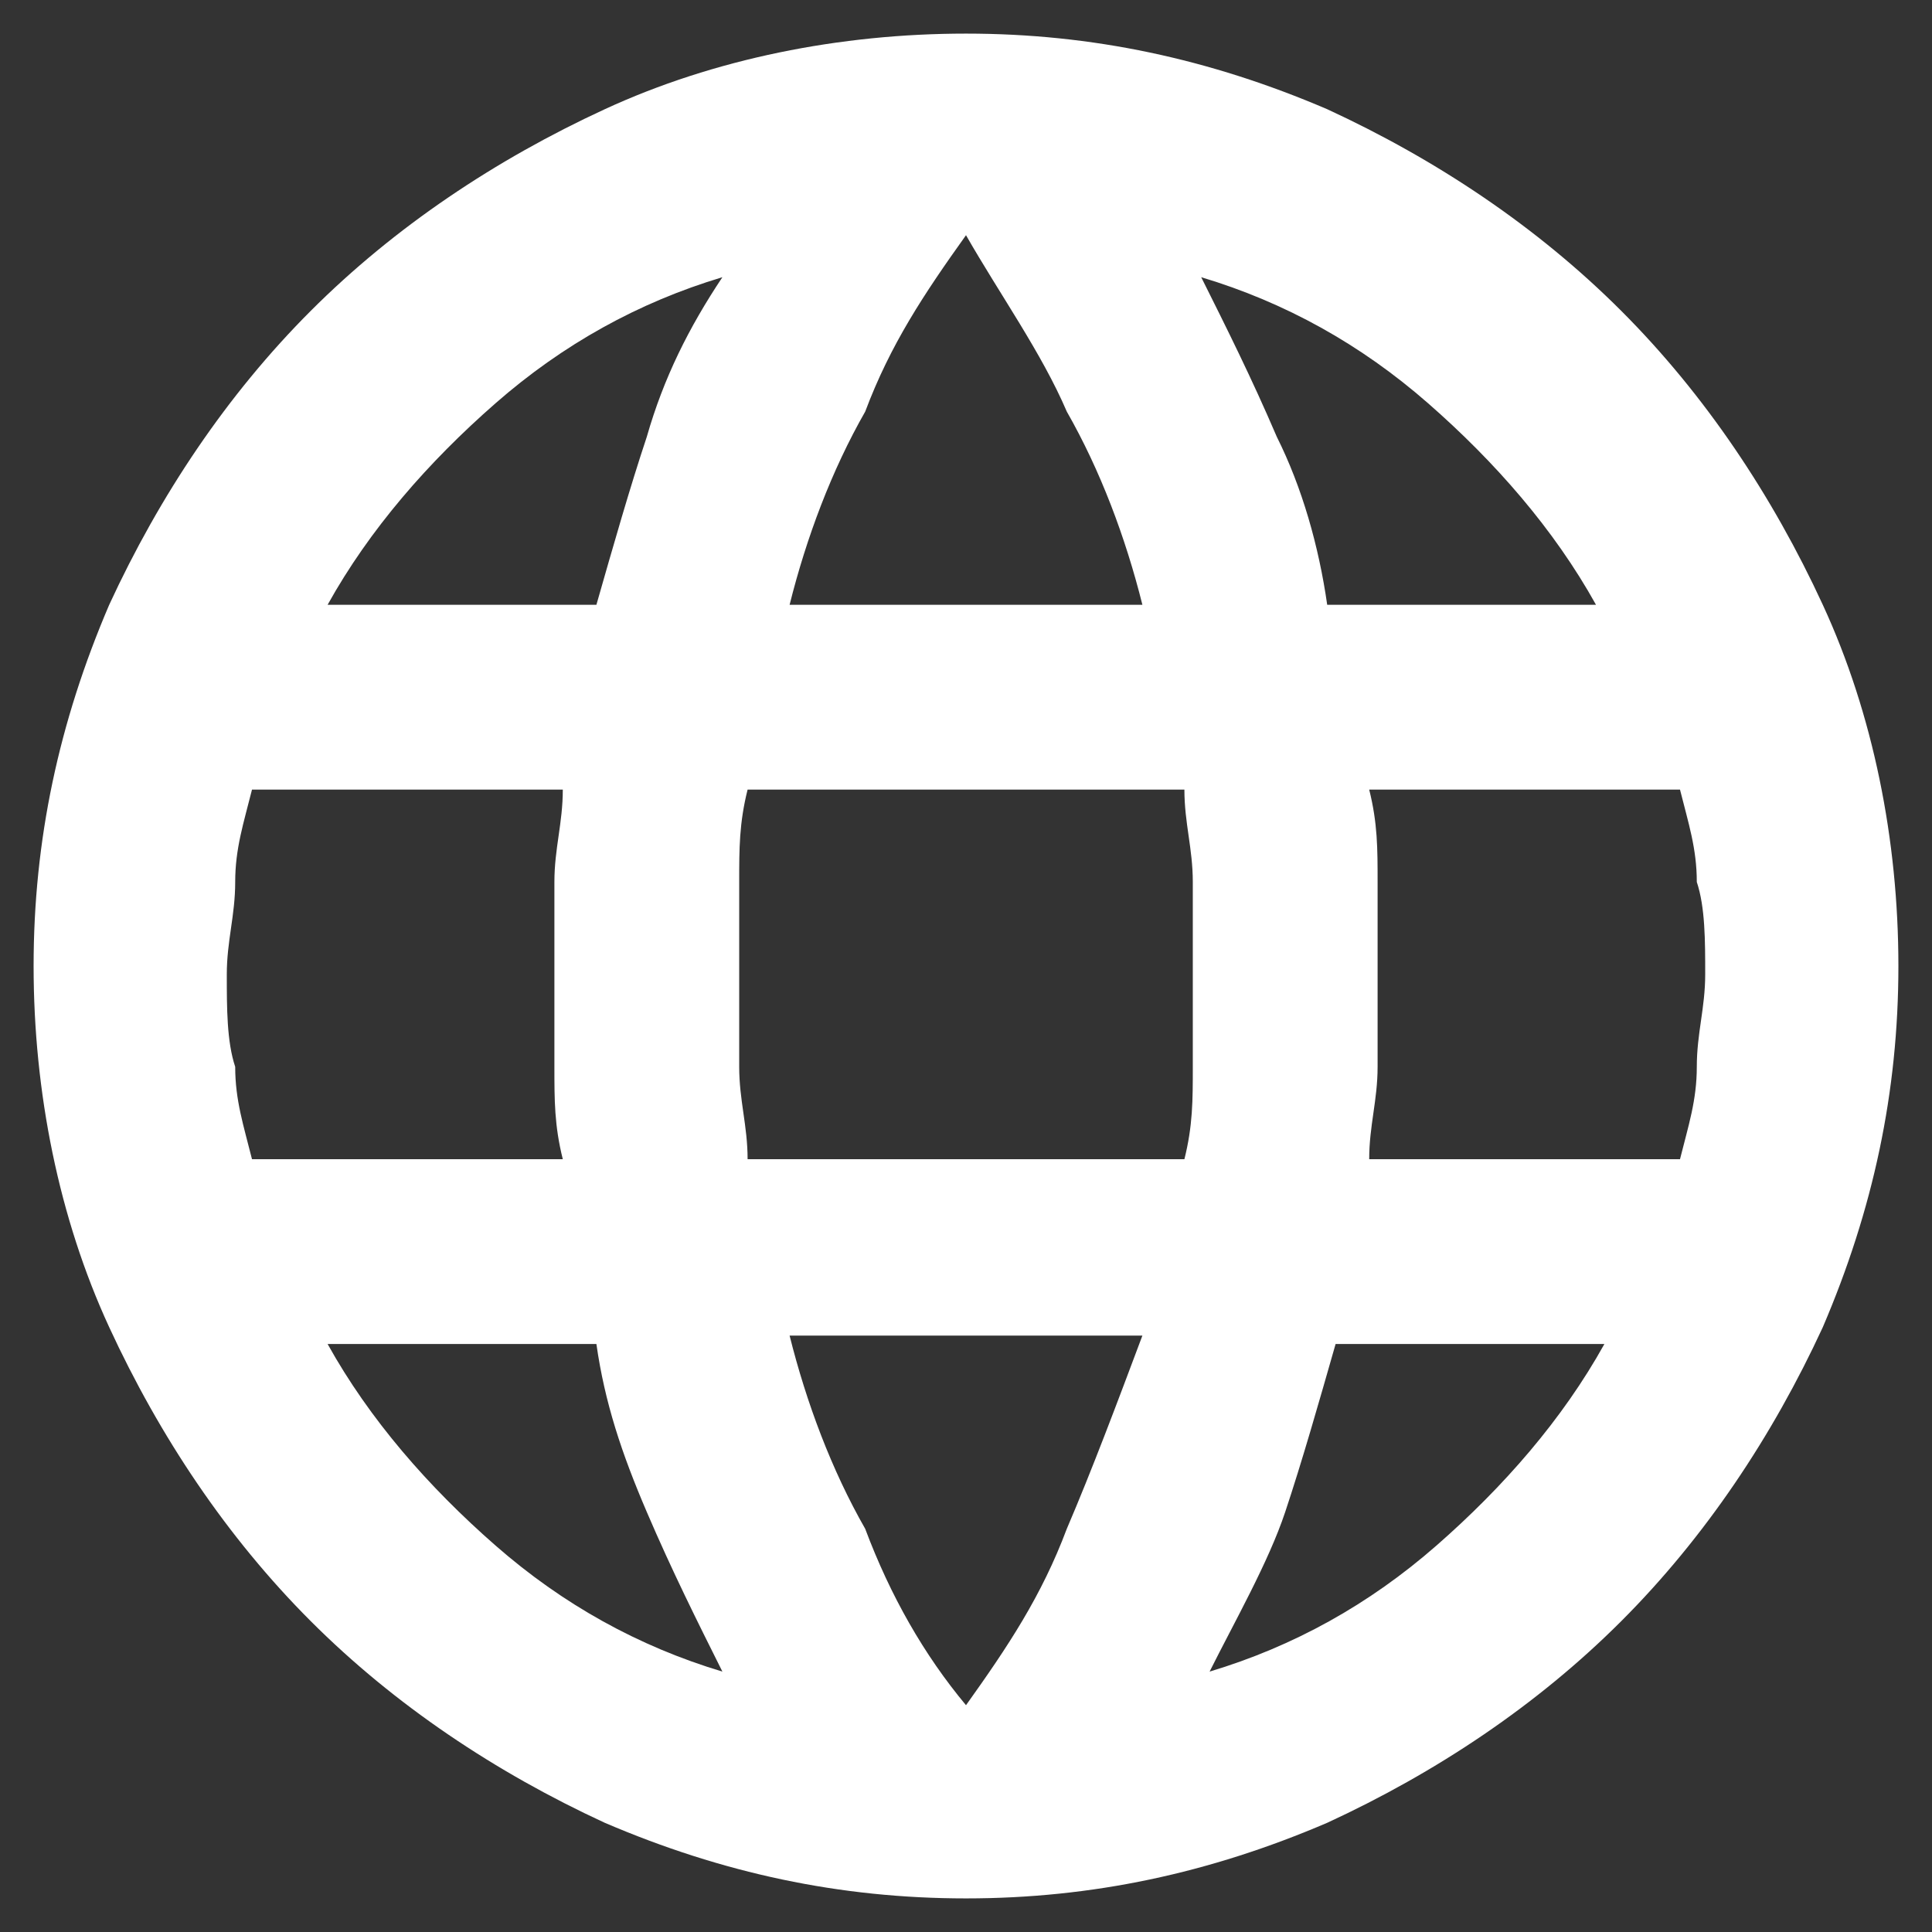 <?xml version="1.0" encoding="utf-8"?>
<!-- Generator: Adobe Illustrator 28.2.0, SVG Export Plug-In . SVG Version: 6.00 Build 0)  -->
<svg version="1.1" id="レイヤー_1" xmlns="http://www.w3.org/2000/svg" xmlns:xlink="http://www.w3.org/1999/xlink" x="0px"
	 y="0px" viewBox="0 0 23 23" style="enable-background:new 0 0 23 23;" xml:space="preserve">
<rect x="0" y="0" width="23" height="23" fill="#333333" stroke="none"/>
<style type="text/css">
	.st0{fill:#FFFFFF;}
</style>
<g>
	<path class="st0" d="M11.5,22.6c-1.5,0-2.9-0.3-4.3-0.9c-1.3-0.6-2.5-1.4-3.5-2.4s-1.8-2.2-2.4-3.5c-0.6-1.3-0.9-2.8-0.9-4.3
		s0.3-2.9,0.9-4.3c0.6-1.3,1.4-2.5,2.4-3.5s2.2-1.8,3.5-2.4c1.3-0.6,2.8-0.9,4.3-0.9s2.9,0.3,4.3,0.9c1.3,0.6,2.5,1.4,3.5,2.4
		s1.8,2.2,2.4,3.5c0.6,1.3,0.9,2.8,0.9,4.3s-0.3,2.9-0.9,4.3c-0.6,1.3-1.4,2.5-2.4,3.5s-2.2,1.8-3.5,2.4
		C14.4,22.3,13,22.6,11.5,22.6z M11.5,20.3c0.5-0.7,0.9-1.3,1.2-2.1c0.3-0.7,0.6-1.5,0.9-2.3H9.4c0.2,0.8,0.5,1.6,0.9,2.3
		C10.6,19,11,19.7,11.5,20.3z M8.6,19.9C8.3,19.3,8,18.7,7.7,18s-0.5-1.3-0.6-2H3.9c0.5,0.9,1.2,1.7,2,2.4
		C6.7,19.1,7.6,19.6,8.6,19.9z M14.4,19.9c1-0.3,1.9-0.8,2.7-1.5s1.5-1.5,2-2.4h-3.2c-0.2,0.7-0.4,1.4-0.6,2S14.7,19.3,14.4,19.9z
		 M3,13.8h3.7c-0.1-0.4-0.1-0.7-0.1-1.1c0-0.4,0-0.7,0-1.1s0-0.8,0-1.1c0-0.4,0.1-0.7,0.1-1.1H3c-0.1,0.4-0.2,0.7-0.2,1.1
		c0,0.4-0.1,0.7-0.1,1.1s0,0.8,0.1,1.1C2.8,13.1,2.9,13.4,3,13.8z M8.9,13.8h5.2c0.1-0.4,0.1-0.7,0.1-1.1c0-0.4,0-0.7,0-1.1
		s0-0.8,0-1.1c0-0.4-0.1-0.7-0.1-1.1H8.9c-0.1,0.4-0.1,0.7-0.1,1.1c0,0.4,0,0.7,0,1.1s0,0.8,0,1.1C8.8,13.1,8.9,13.4,8.9,13.8z
		 M16.3,13.8H20c0.1-0.4,0.2-0.7,0.2-1.1c0-0.4,0.1-0.7,0.1-1.1s0-0.8-0.1-1.1c0-0.4-0.1-0.7-0.2-1.1h-3.7c0.1,0.4,0.1,0.7,0.1,1.1
		c0,0.4,0,0.7,0,1.1s0,0.8,0,1.1C16.4,13.1,16.3,13.4,16.3,13.8z M15.8,7.2H19c-0.5-0.9-1.2-1.7-2-2.4s-1.7-1.2-2.7-1.5
		c0.3,0.6,0.6,1.2,0.9,1.9C15.5,5.8,15.7,6.5,15.8,7.2z M9.4,7.2h4.2c-0.2-0.8-0.5-1.6-0.9-2.3c-0.3-0.7-0.8-1.4-1.2-2.1
		c-0.5,0.7-0.9,1.3-1.2,2.1C9.9,5.6,9.6,6.4,9.4,7.2z M3.9,7.2h3.2c0.2-0.7,0.4-1.4,0.6-2c0.2-0.7,0.5-1.3,0.9-1.9
		c-1,0.3-1.9,0.8-2.7,1.5S4.4,6.3,3.9,7.2z"/>
</g>
</svg>
